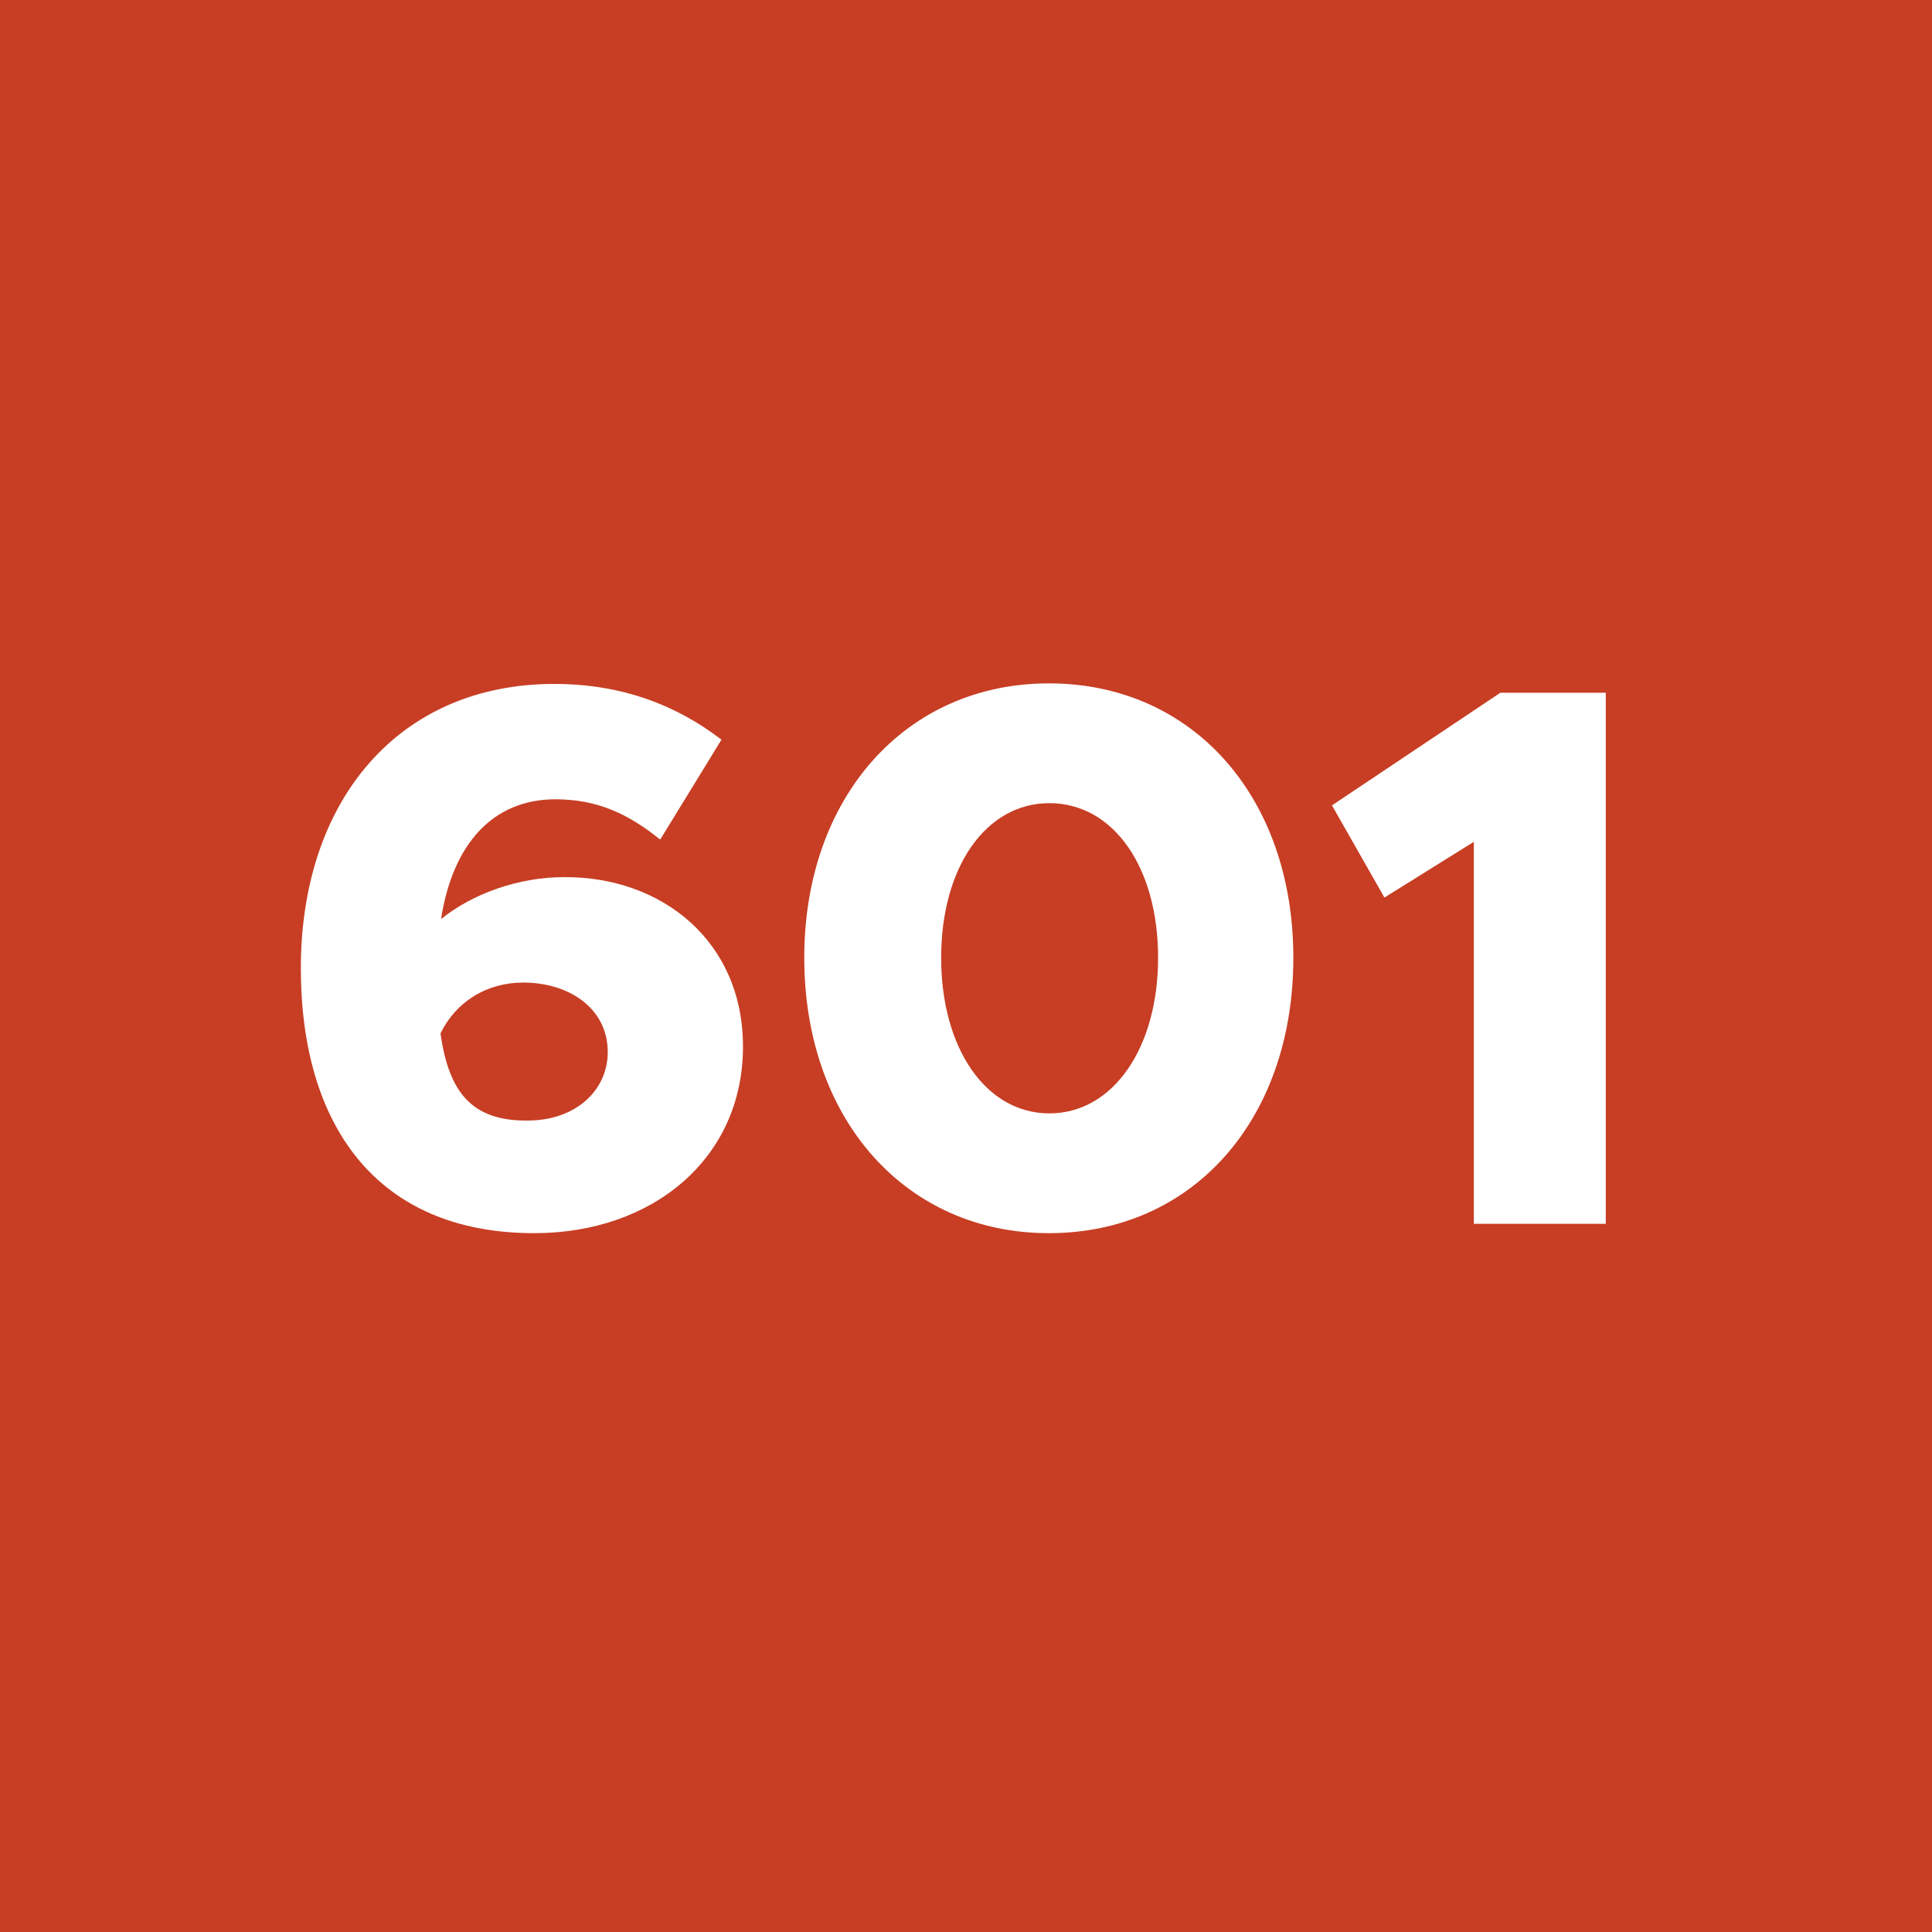 <!--?xml version="1.0" encoding="utf-8"?-->
<!-- Generator: Adobe Illustrator 27.4.0, SVG Export Plug-In . SVG Version: 6.00 Build 0)  -->
<svg xml:space="preserve" style="enable-background:new 0 0 35 35;" viewBox="0 0 35 35" y="0px" x="0px" xmlns:xlink="http://www.w3.org/1999/xlink" xmlns="http://www.w3.org/2000/svg" id="Ebene_1" version="1.1">
<style type="text/css">
	.st0{fill:#C73E24;}
	.st1{fill:#FFFFFF;}
</style>
<g id="_x36_01">
	<rect height="35" width="35" class="st0" y="0"></rect>
	<g>
		<path d="M13.46,18.96c0,2.03-1.64,3.38-3.78,3.38c-2.87,0-4.23-1.97-4.23-4.8c0-3.05,1.78-5.15,4.59-5.15
			c1.22,0,2.21,0.38,3.03,1.01l-1.11,1.81c-0.57-0.46-1.13-0.73-1.9-0.73c-1.13,0-1.86,0.81-2.07,2.17c0.57-0.46,1.4-0.76,2.23-0.76
			C11.99,15.88,13.46,17.05,13.46,18.96z M11.01,19.06c0-0.8-0.71-1.26-1.53-1.26c-0.67,0-1.22,0.35-1.5,0.92
			c0.15,1.07,0.57,1.58,1.55,1.58C10.43,20.31,11.01,19.75,11.01,19.06z" class="st1"></path>
		<path d="M14.57,17.35c0-2.91,1.84-4.97,4.43-4.97c2.61,0,4.43,2.06,4.43,4.97c0,2.93-1.82,4.99-4.43,4.99
			C16.41,22.34,14.57,20.28,14.57,17.35z M20.98,17.35c0-1.64-0.81-2.8-1.97-2.8c-1.15,0-1.96,1.16-1.96,2.8s0.81,2.82,1.96,2.82
			C20.16,20.17,20.98,18.99,20.98,17.35z" class="st1"></path>
		<path d="M26.7,15.25l-1.62,1.01l-0.95-1.67l3.05-2.04h1.91v9.62H26.7V15.25z" class="st1"></path>
	</g>
</g>
</svg>
